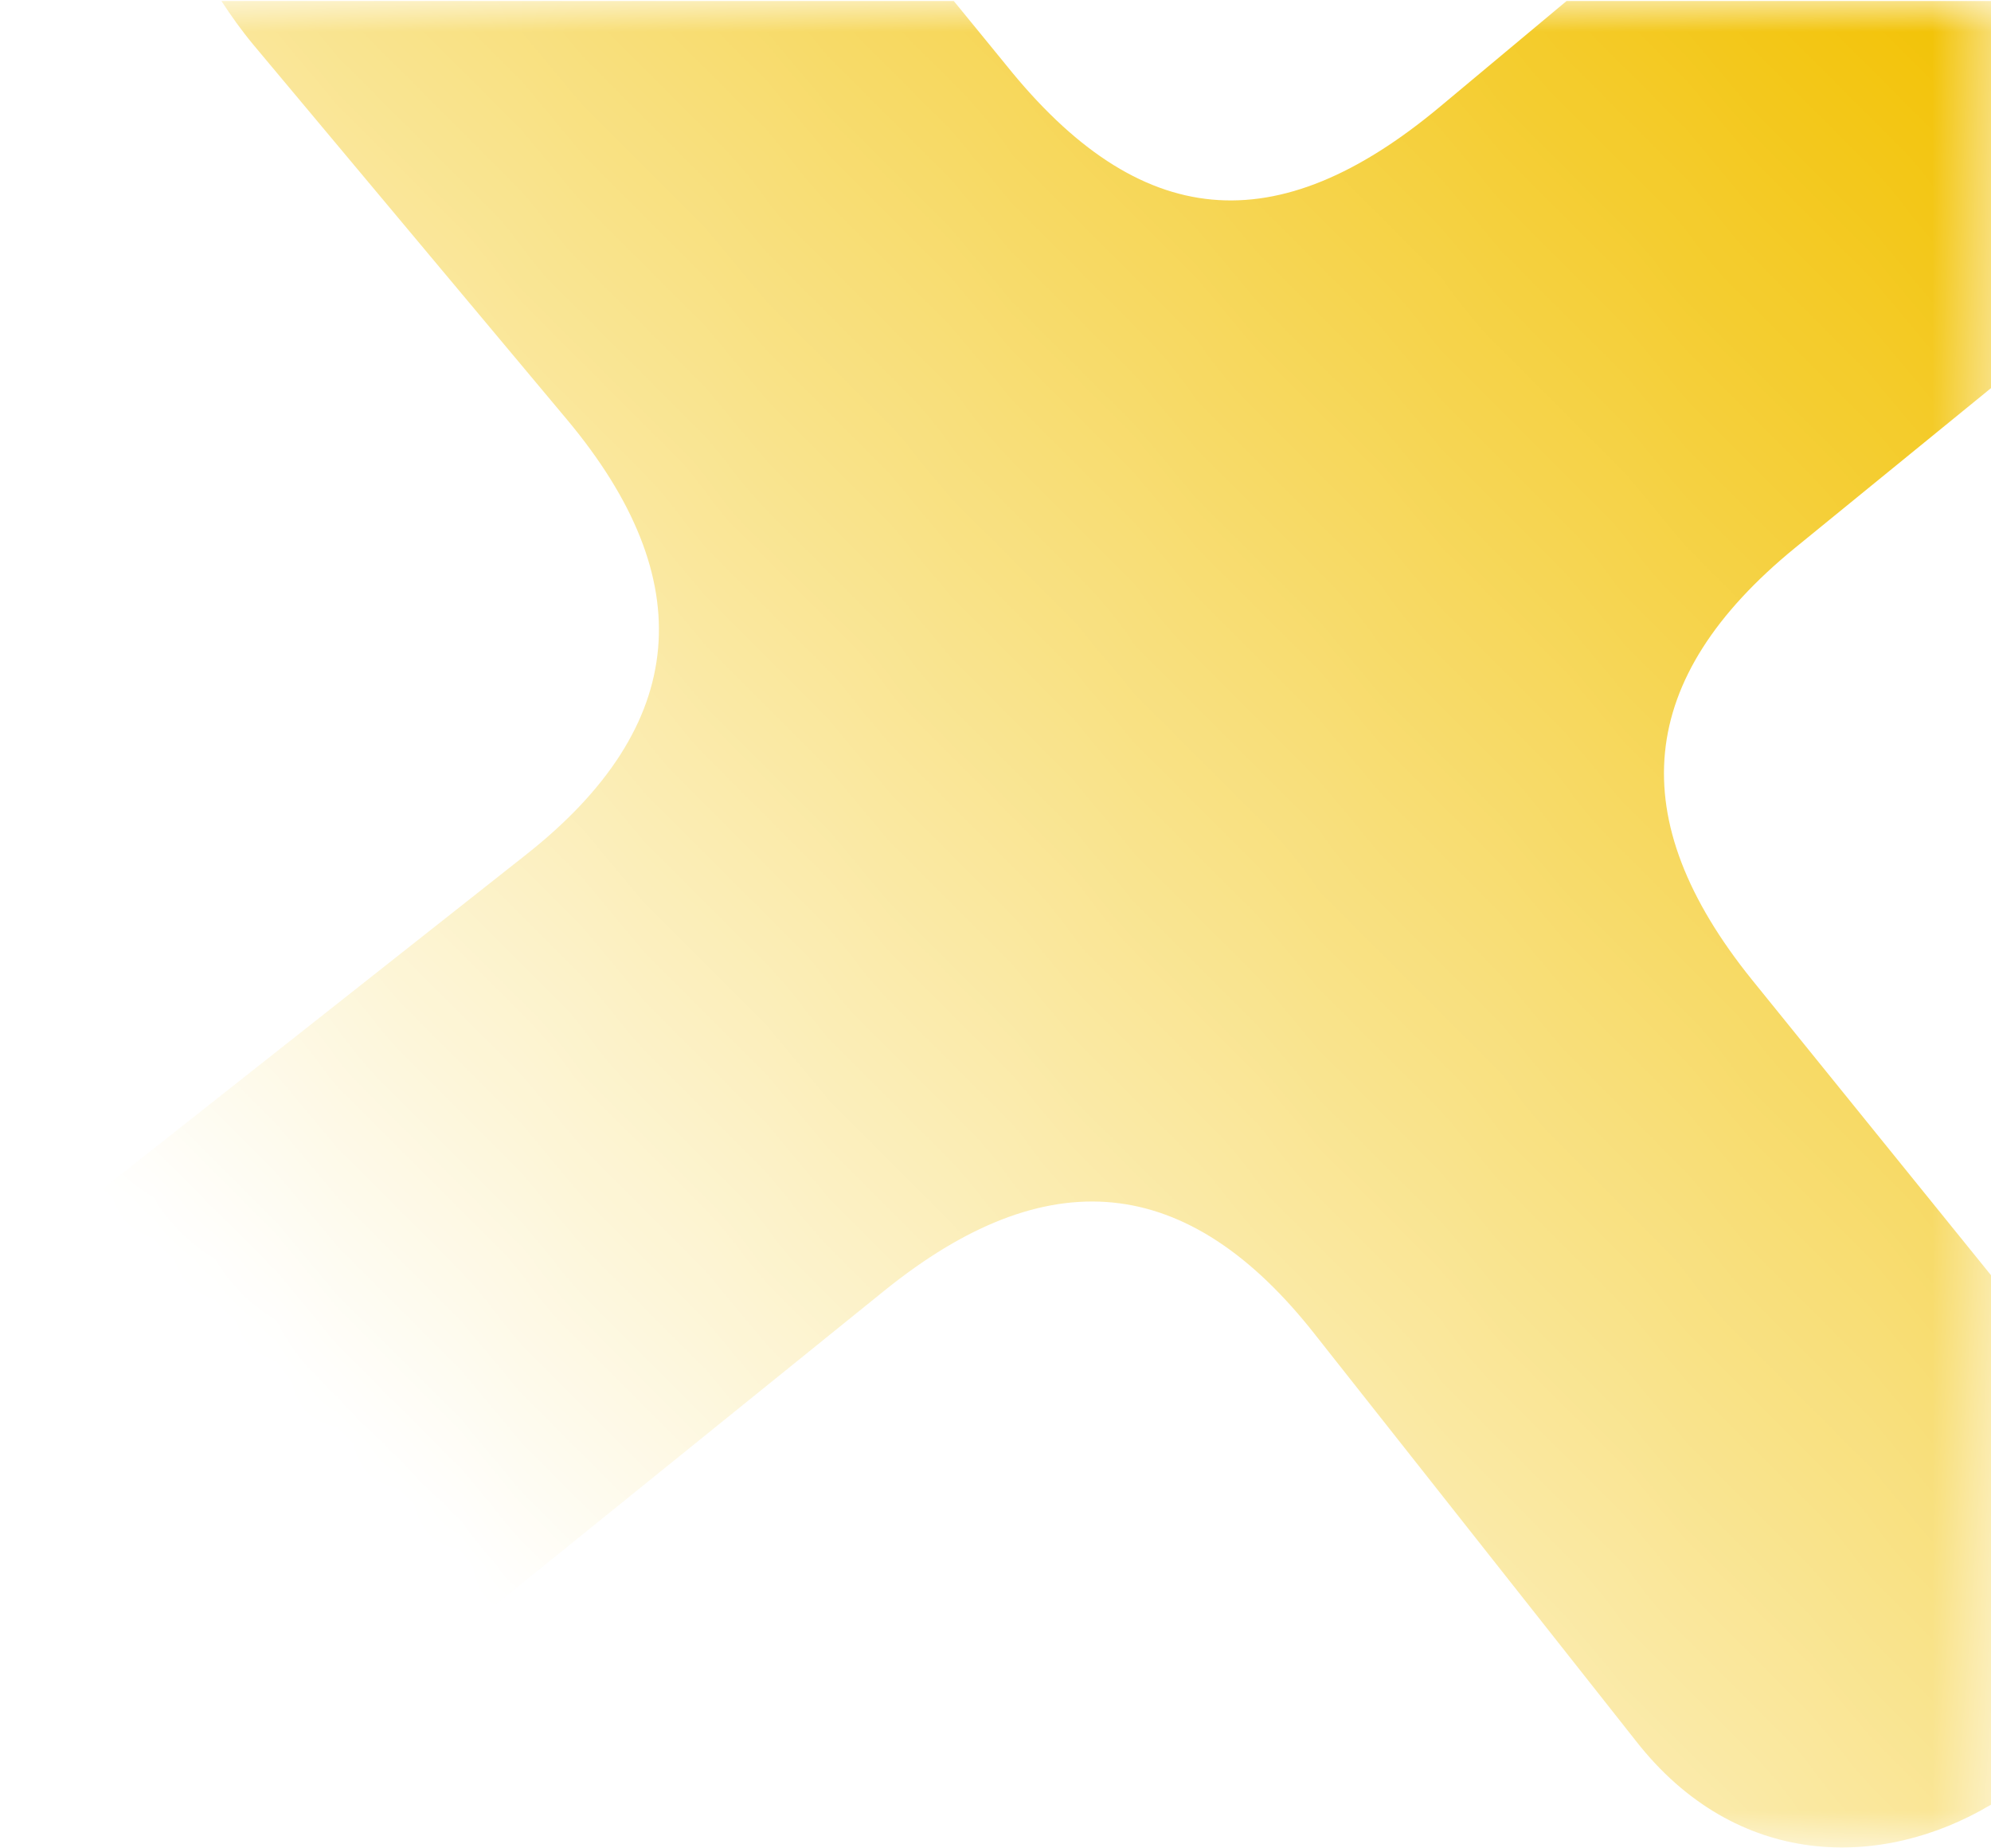 <?xml version="1.0" encoding="UTF-8"?>
<!DOCTYPE svg PUBLIC "-//W3C//DTD SVG 1.1//EN" "http://www.w3.org/Graphics/SVG/1.1/DTD/svg11.dtd">
<!-- Creator: CorelDRAW 2020 (64-Bit) -->
<svg xmlns="http://www.w3.org/2000/svg" xml:space="preserve" width="500px" height="464px" version="1.1" style="shape-rendering:geometricPrecision; text-rendering:geometricPrecision; image-rendering:optimizeQuality; fill-rule:evenodd; clip-rule:evenodd"
viewBox="0 0 32.46 30.09"
 xmlns:xlink="http://www.w3.org/1999/xlink"
 xmlns:xodm="http://www.corel.com/coreldraw/odm/2003">
 <defs>
  <style type="text/css">
   <![CDATA[
    .fil0 {fill:#F2C203}
   ]]>
  </style>
   <mask id="id0">
  <linearGradient id="id1" gradientUnits="userSpaceOnUse" x1="31.59" y1="-0.55" x2="5.84" y2="23.63">
   <stop offset="0" style="stop-opacity:1; stop-color:white"/>
   <stop offset="1" style="stop-opacity:0; stop-color:white"/>
  </linearGradient>
    <rect style="fill:url(#id1)" x="-0.1" y="-0.1" width="32.66" height="30.29"/>
   </mask>
 </defs>
 <g id="Capa_x0020_1">
  <path class="fil0" style="mask:url(#id0)" d="M16.4 1.04l-0.85 -1.04 -11.94 0c0.15,0.23 0.32,0.47 0.51,0.7l5.13 6.13c2.17,2.6 2,4.98 -0.68,7.09l-6.83 5.39c-4.67,3.68 0.97,11.16 6.23,6.92l6.45 -5.21c2.64,-2.13 4.94,-1.94 7.03,0.73l5.22 6.61c1.64,2.1 4.01,2.1 5.79,1.04l0 -8.63 -3.9 -4.82c-2.11,-2.62 -1.9,-4.91 0.71,-7.04l3.19 -2.6 0 -6.31 -6.92 0 -2.06 1.72c-2.67,2.23 -4.9,2.04 -7.08,-0.68z"/>
 </g>
</svg>
